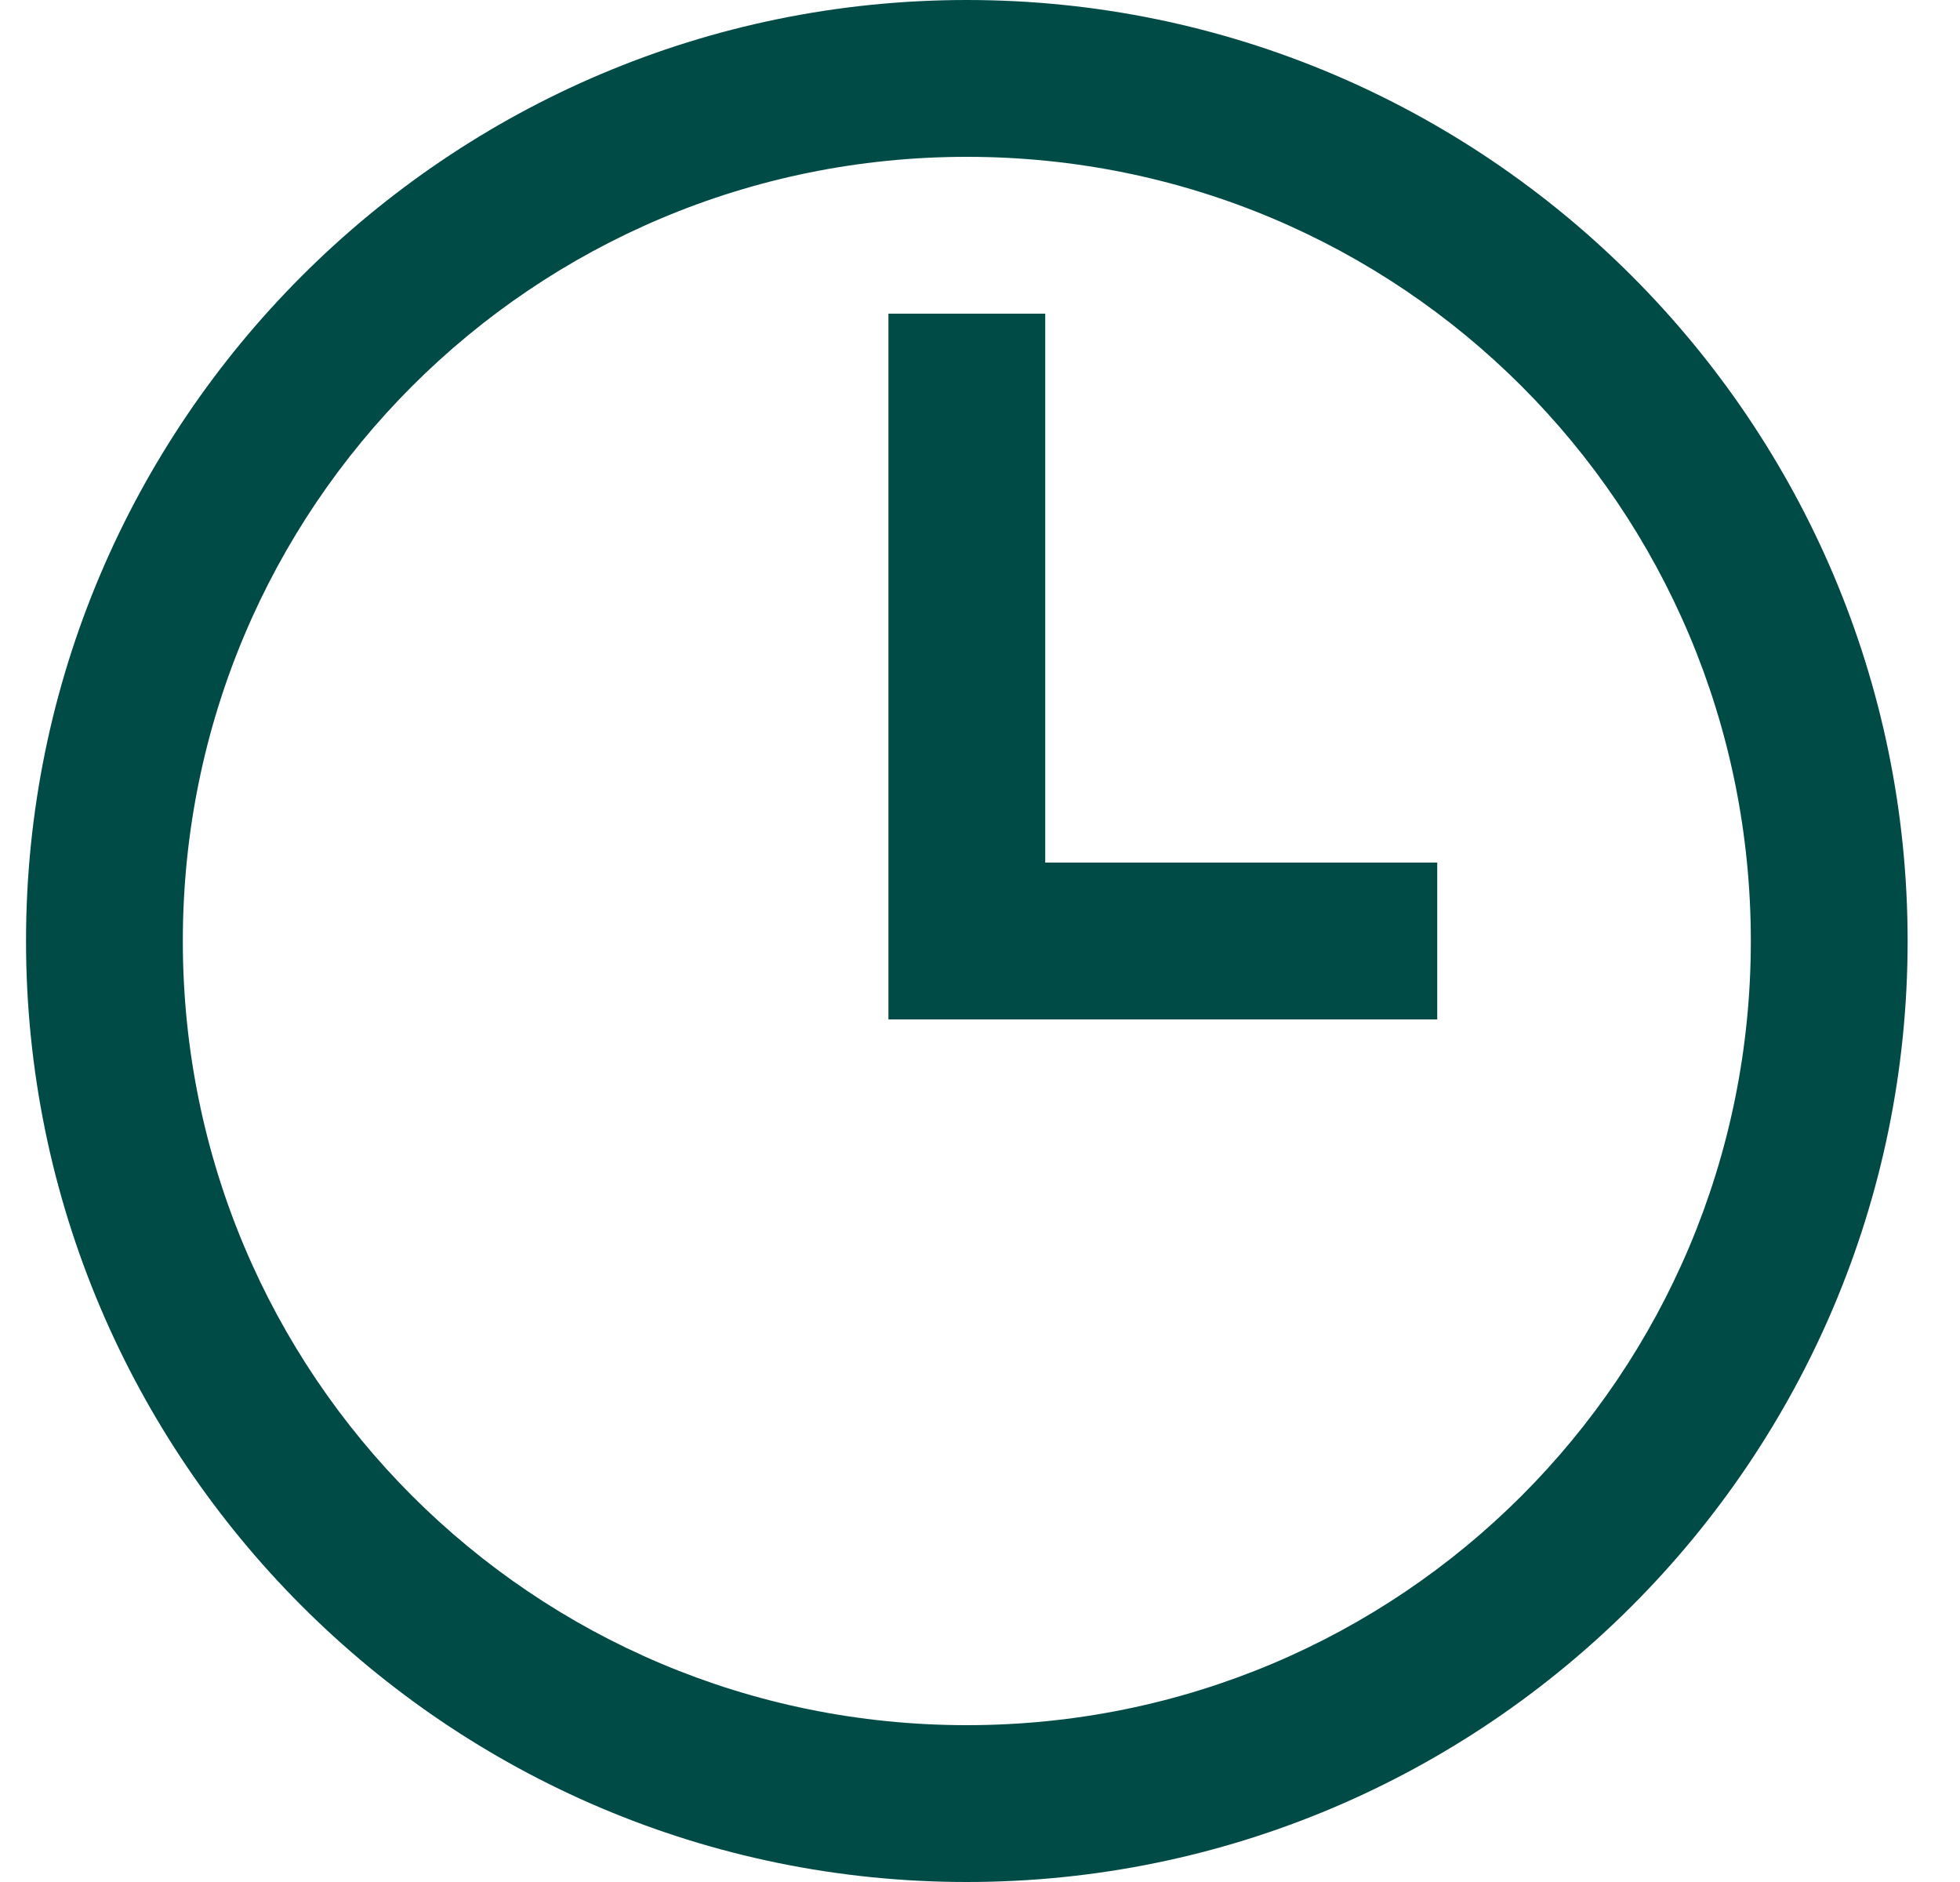 <svg width="25" height="24" viewBox="0 0 25 24" fill="none" xmlns="http://www.w3.org/2000/svg">
<path d="M12.332 0C5.715 0 0.332 5.383 0.332 12C0.332 18.617 5.715 24 12.332 24C18.949 24 24.332 18.617 24.332 12C24.332 5.383 18.949 0 12.332 0ZM12.332 2C17.867 2 22.332 6.465 22.332 12C22.332 17.535 17.867 22 12.332 22C6.797 22 2.332 17.535 2.332 12C2.332 6.465 6.797 2 12.332 2ZM11.332 4V13H18.332V11H13.332V4H11.332Z" fill="#004B46"/>
</svg>
